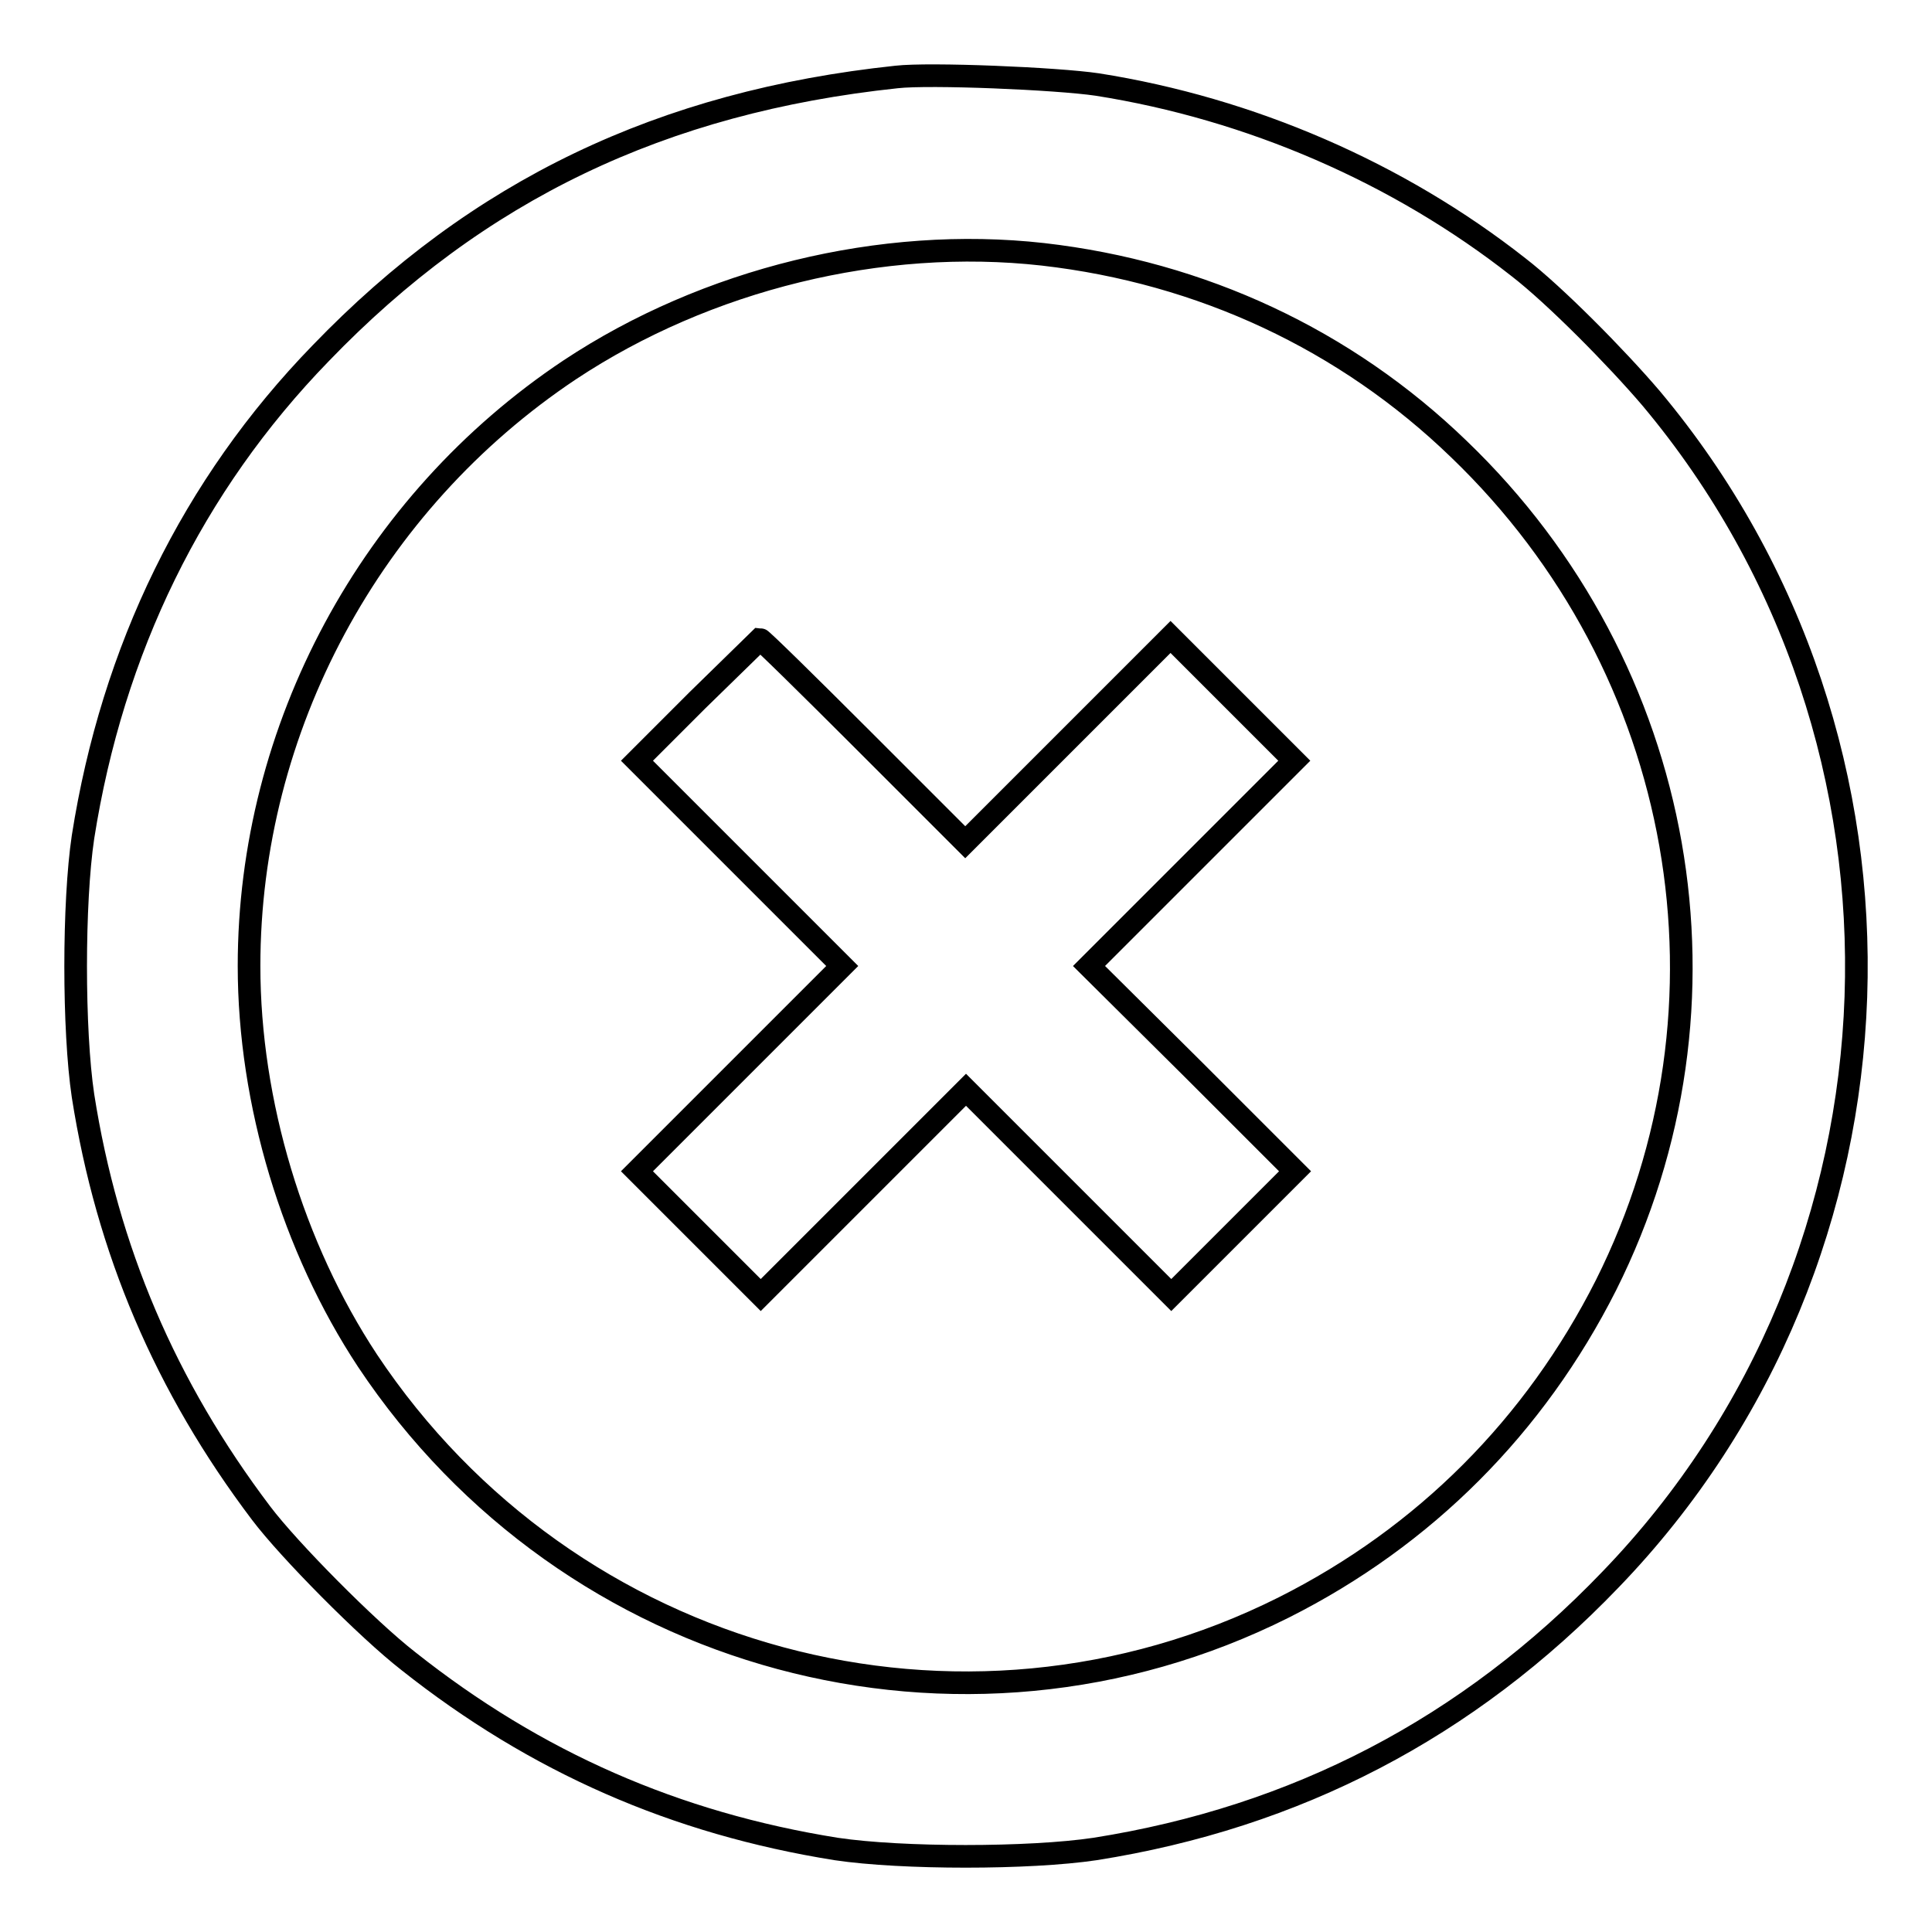 <?xml version="1.0" encoding="utf-8"?>
<!-- Svg Vector Icons : http://www.onlinewebfonts.com/icon -->
<!DOCTYPE svg PUBLIC "-//W3C//DTD SVG 1.1//EN" "http://www.w3.org/Graphics/SVG/1.1/DTD/svg11.dtd">
<svg version="1.1" xmlns="http://www.w3.org/2000/svg" xmlns:xlink="http://www.w3.org/1999/xlink" x="0px" y="0px" viewBox="0 0 256 256" enable-background="new 0 0 256 256" xml:space="preserve">
<g><g><g><path stroke-width="3" fill-opacity="0" stroke="#000000"  d="M118.8,10.2c-31.1,3.3-55.5,15-76.3,36.6C25.5,64.3,14.9,86.1,11,110.9c-1.3,8.7-1.3,25.6,0,34.3c3.2,20.4,10.9,38.5,23.6,55.3c3.7,4.9,14.1,15.4,19.5,19.6c16.9,13.4,35.4,21.5,56.7,24.9c8.7,1.3,25.6,1.3,34.3,0c26.6-4.2,49.4-16,68.3-35.7c41.3-42.8,43.6-110.9,5.4-156.5c-4.6-5.4-12.8-13.7-17.6-17.4c-15.9-12.5-35.5-21-55.8-24.2C140,10.4,123.2,9.7,118.8,10.2z M138.2,33.7c21,2.4,40.1,11.3,55.1,25.8c30.2,29,38.1,73.7,19.5,110.8c-9.4,18.6-24,33.3-42.7,42.7c-42.7,21.4-94.7,7.4-121.4-32.7C38.8,165.3,33,146.1,33,128c0-31.5,16.1-61.4,42.5-79C93.6,37,116.8,31.3,138.2,33.7z"/><path stroke-width="3" fill-opacity="0" stroke="#000000"  d="M92.4,92.8l-8,8L98,114.4l13.6,13.6L98,141.6l-13.6,13.6l8.2,8.2l8.2,8.2l13.6-13.6l13.6-13.6l13.6,13.6l13.6,13.6l8.2-8.2l8.2-8.2l-13.6-13.6L144.3,128l13.6-13.6l13.6-13.6l-8.2-8.2l-8.2-8.2l-13.6,13.6l-13.6,13.6l-13.5-13.5c-7.4-7.4-13.5-13.4-13.7-13.4C100.6,84.8,96.9,88.4,92.4,92.8z"/></g></g></g>
</svg>
